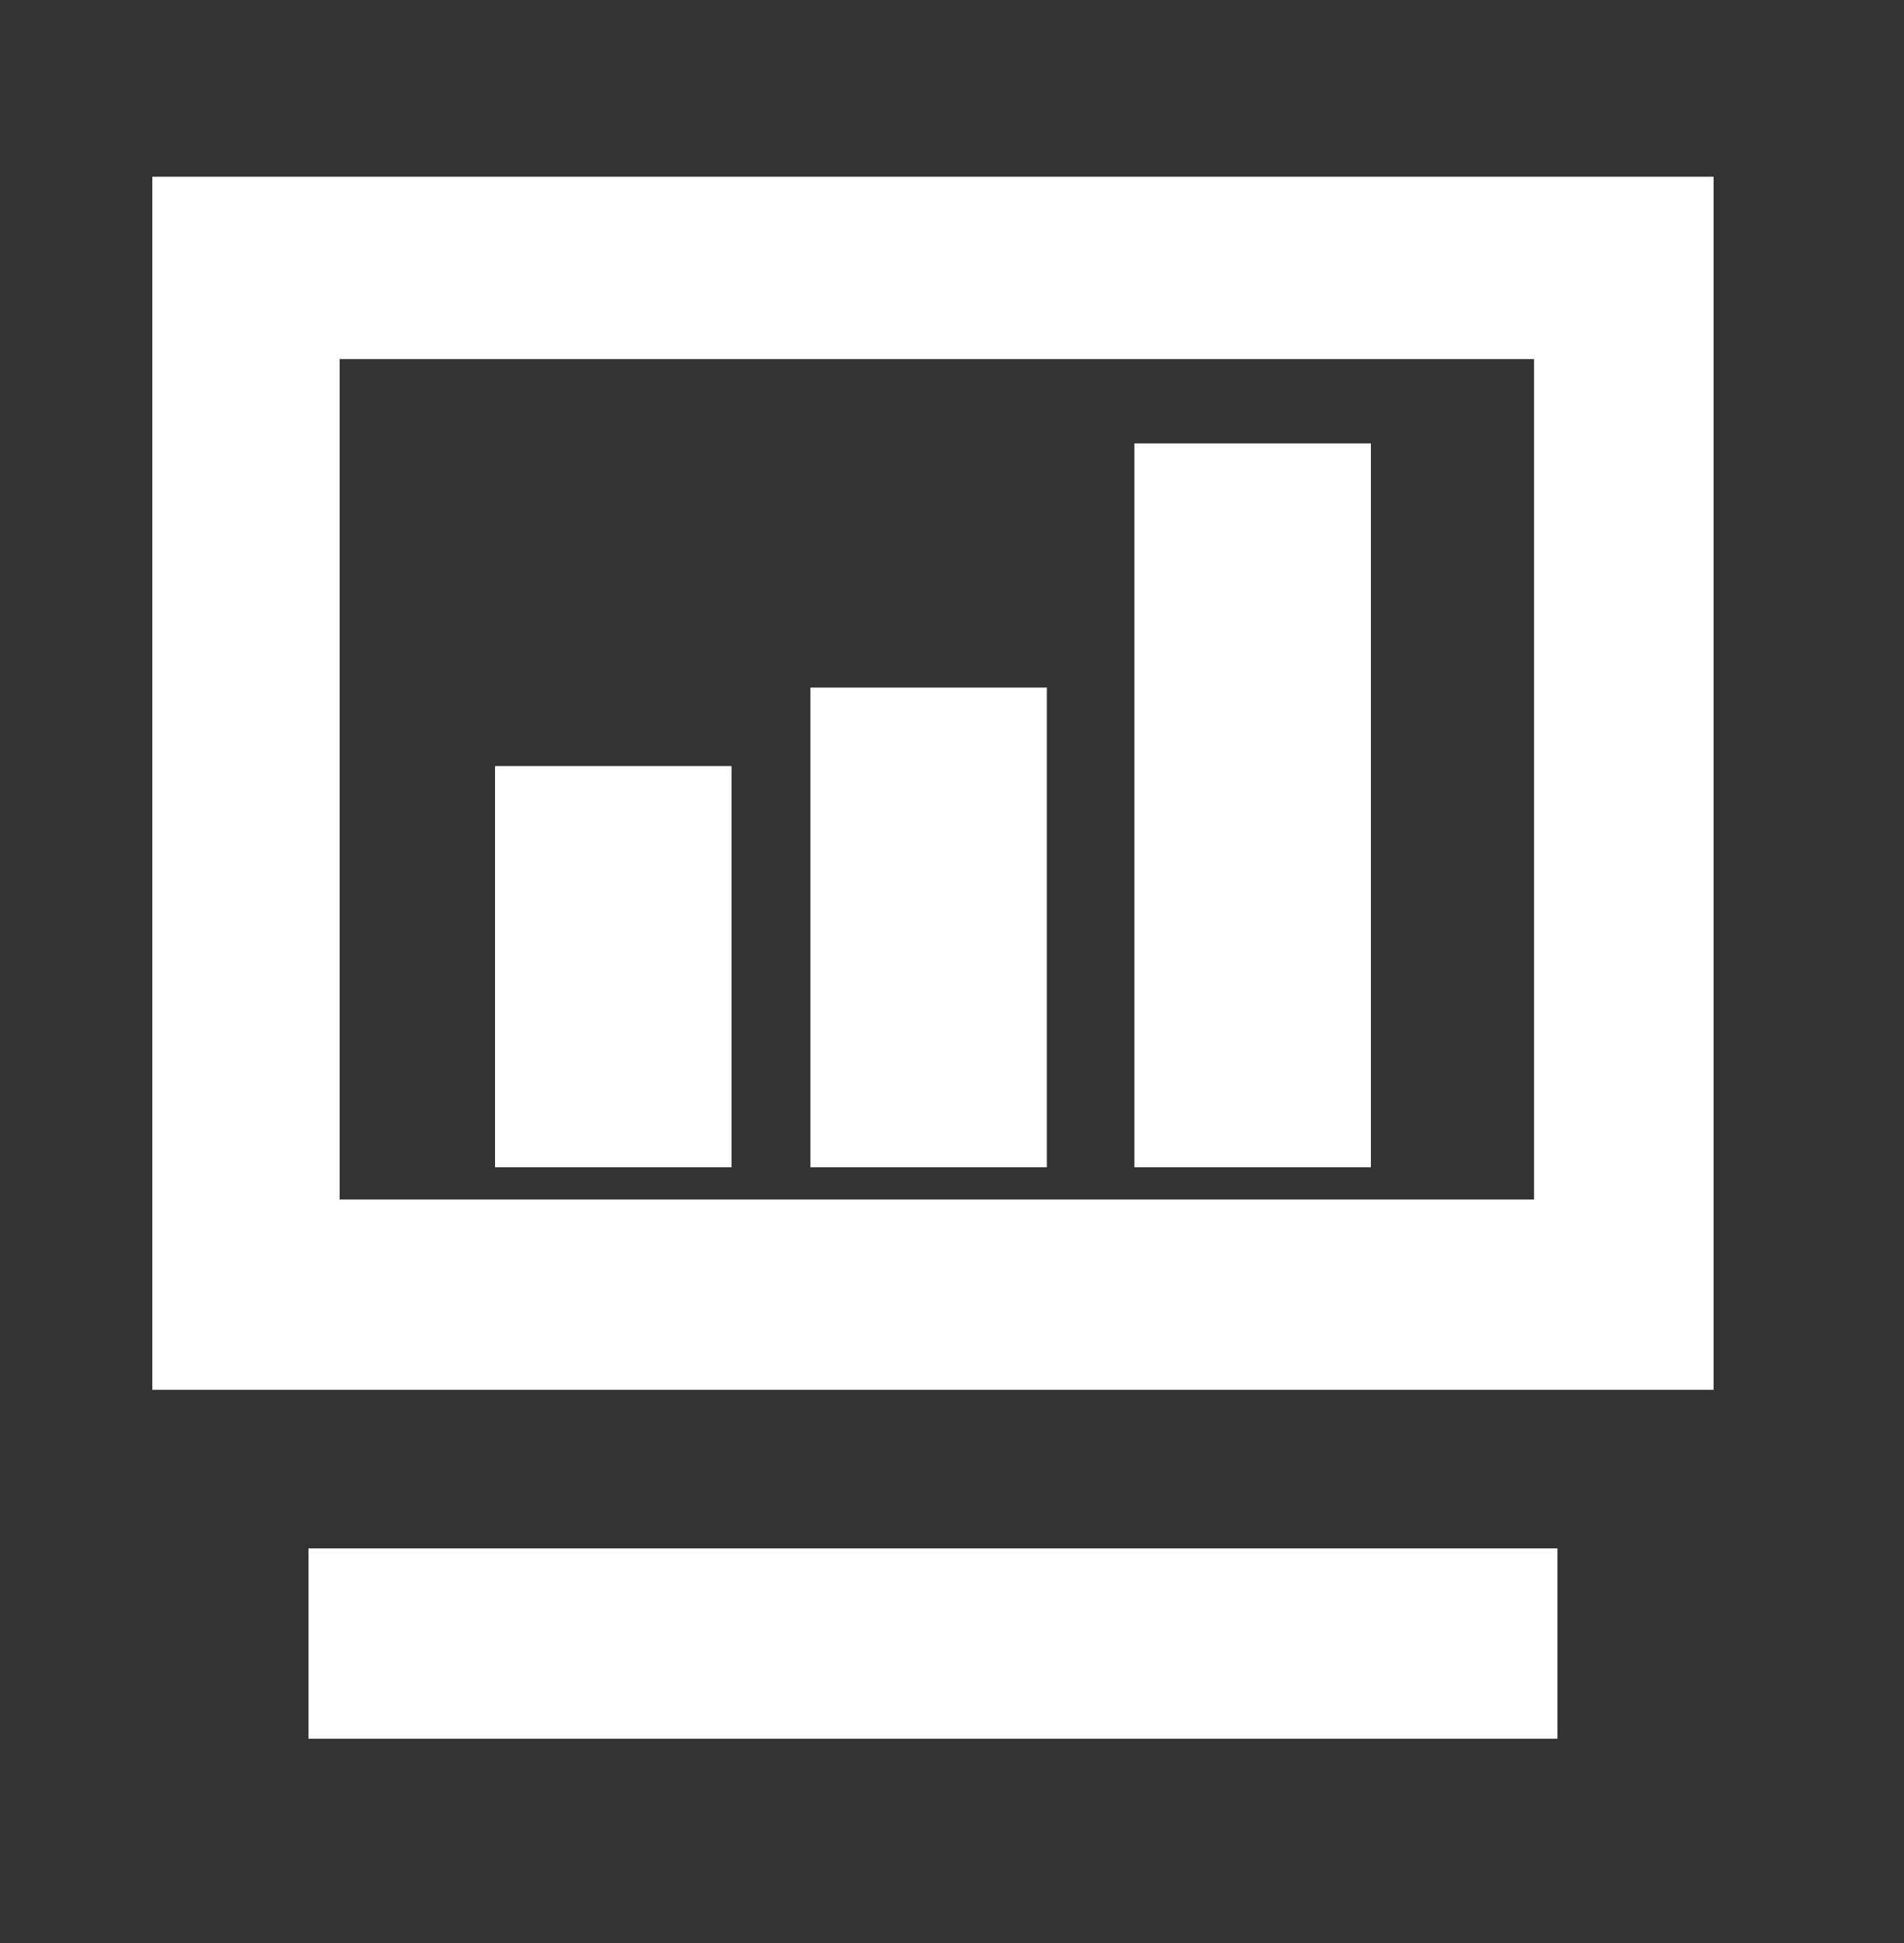 <svg width="50" height="51" viewBox="0 0 50 51" fill="none" xmlns="http://www.w3.org/2000/svg">
<rect x="0" y="0" width="50" height="51" fill="#333333" stroke="none"/>
<path d="M4 4.638V36.481H45V4.638H4ZM8.92 31.486V9.425H40.285V31.486H8.92ZM8.1 40.643H40.9V45.638H8.1V40.643Z" fill="white"/>
<path d="M13 20.108H19.21V30.638H13V20.108ZM21.28 18.048H27.49V30.638H21.28V18.048ZM30.02 11.638H36V30.638H29.79V11.638H30.02Z" fill="white"/>
</svg>
